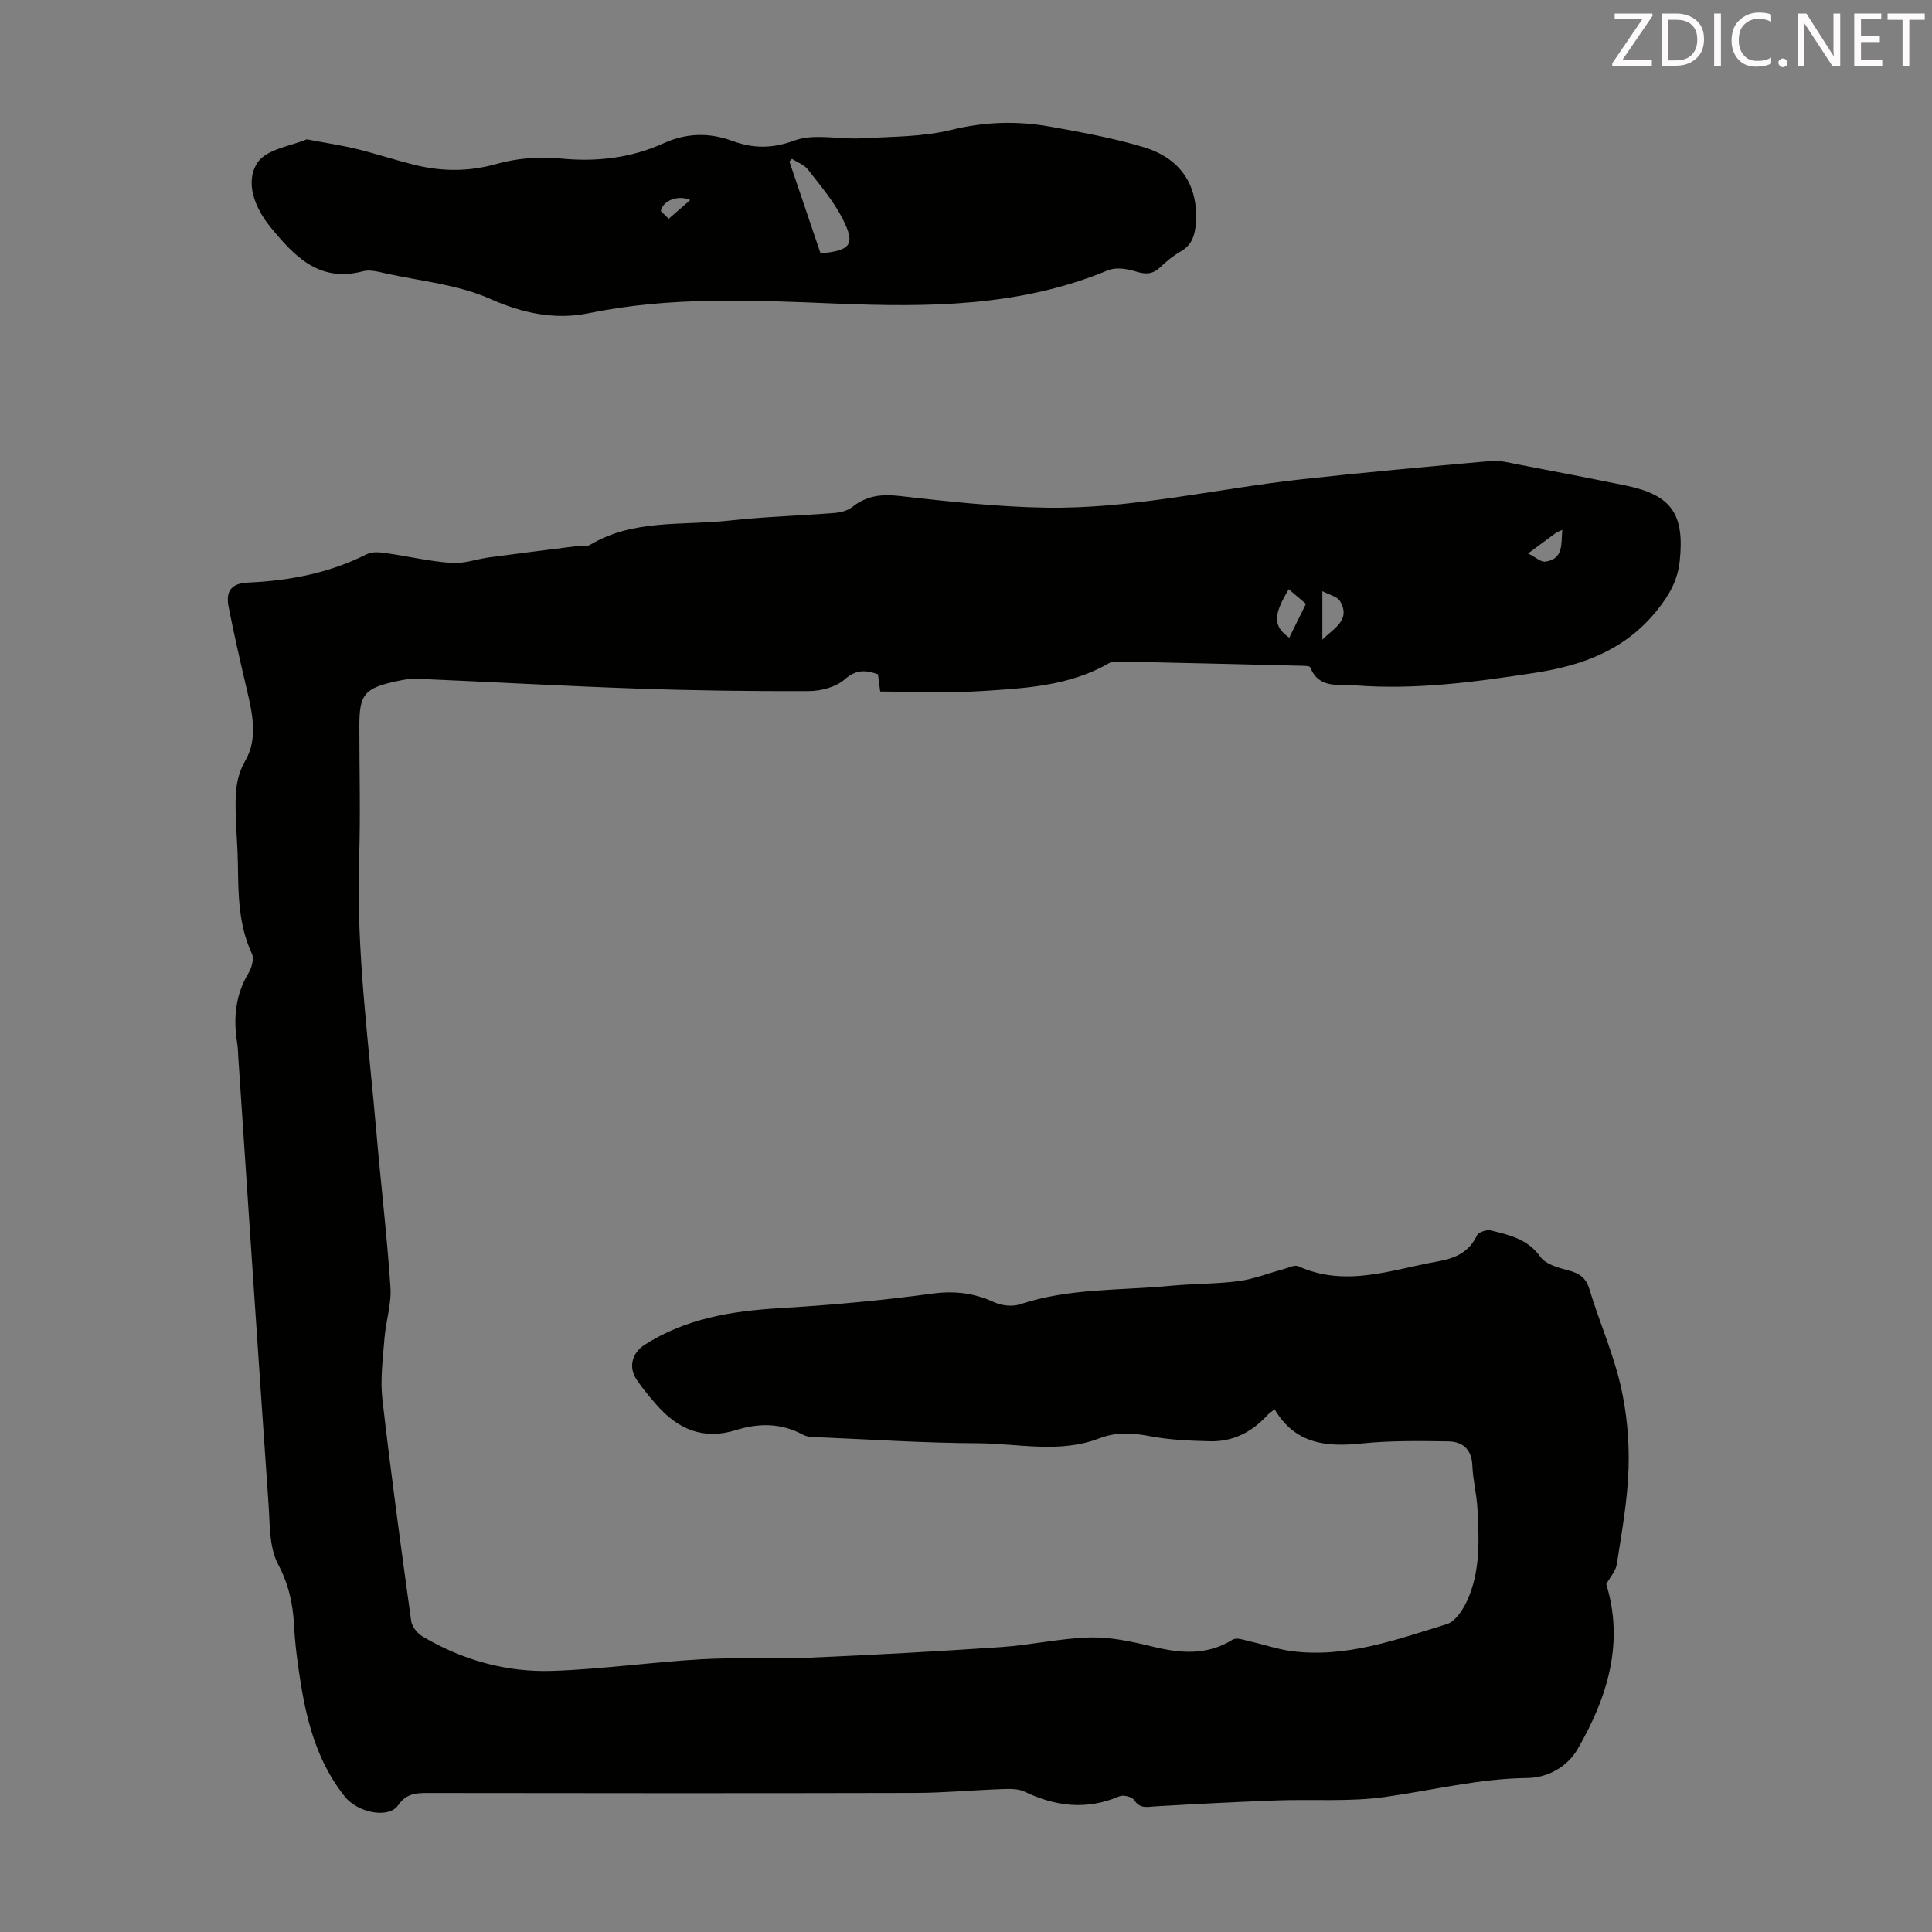 <svg enable-background="new 0 0 400 400" viewBox="0 0 400 400" xmlns="http://www.w3.org/2000/svg"><rect x="0" y="0" width="400" height="400" fill="#808080" stroke="none"/><path d="m182.24 143.17c-.2-1.52-.33-2.49-.47-3.57-2.53-.88-4.5-1.05-6.9 1.07-1.8 1.59-4.89 2.4-7.4 2.41-11.96.05-23.92-.11-35.88-.53-15.08-.52-30.14-1.38-45.22-2.02-1.54-.07-3.12.25-4.64.59-6.32 1.42-7.33 2.72-7.33 9.2 0 9.18.25 18.37-.05 27.54-.62 19.1 1.98 37.97 3.61 56.91.91 10.59 2.18 21.15 2.88 31.75.23 3.49-.96 7.05-1.24 10.6-.33 4.18-.9 8.45-.43 12.57 1.75 15.33 3.85 30.63 5.96 45.92.16 1.17 1.28 2.57 2.35 3.2 8.27 4.9 17.36 7.45 26.9 7.13 10.26-.35 20.48-1.81 30.73-2.4 7.44-.43 14.93-.01 22.39-.33 13.28-.57 26.56-1.3 39.82-2.2 6.12-.42 12.2-1.83 18.32-1.99 4.28-.11 8.66.83 12.86 1.86 5.82 1.43 11.33 1.95 16.73-1.42.82-.51 2.43.12 3.63.39 2.88.63 5.69 1.64 8.6 2.01 11.23 1.44 21.65-2.39 32.08-5.6 1.73-.53 3.29-2.88 4.16-4.75 2.83-6.08 2.53-12.65 2.19-19.14-.16-3.01-.94-5.98-1.06-8.99-.14-3.39-2.08-4.92-5.01-4.96-6-.09-12.04-.17-17.99.44-7.28.75-13.69.11-17.94-7.09-.59.49-1.13.83-1.54 1.28-3.19 3.47-7.12 5.47-11.85 5.35-4.13-.11-8.31-.27-12.34-1.04-3.62-.69-7.04-.92-10.48.41-8.29 3.22-16.84 1.08-25.25 1.04-11.07-.05-22.13-.78-33.19-1.25-.99-.04-2.1-.03-2.92-.48-4.53-2.48-9.21-2.48-13.97-.99-6.76 2.12-12.05-.21-16.45-5.27-1.47-1.69-2.92-3.41-4.15-5.27-1.68-2.54-.85-5.48 1.72-7.13 8.49-5.42 17.94-6.98 27.8-7.57 10.58-.63 21.17-1.58 31.67-3.01 4.67-.64 8.72-.15 12.91 1.78 1.54.71 3.76.95 5.34.42 10.16-3.38 20.77-2.83 31.2-3.83 4.67-.45 9.41-.36 14.05-.97 3.13-.41 6.15-1.63 9.23-2.45 1.04-.28 2.34-.98 3.14-.62 9.82 4.43 19.25.71 28.83-1 3.66-.65 6.47-1.87 8.15-5.39.32-.67 1.99-1.25 2.83-1.04 3.86.94 7.68 1.78 10.31 5.49 1.09 1.54 3.7 2.24 5.76 2.79 2.26.6 3.64 1.45 4.38 3.9 1.99 6.62 4.84 13.02 6.41 19.72 1.31 5.58 1.86 11.48 1.7 17.21-.19 6.67-1.41 13.33-2.43 19.96-.22 1.47-1.43 2.78-2.19 4.17 3.74 12.21.24 23.47-5.92 34.13-2.15 3.72-6.24 5.96-10.41 6.01-10.05.11-19.68 2.56-29.51 3.93-7.36 1.03-14.94.44-22.42.71-8.37.31-16.73.74-25.09 1.23-1.7.1-3.17.57-4.39-1.31-.44-.67-2.26-1.12-3.06-.77-6.75 2.89-13.18 2.13-19.63-.96-1.31-.63-3.04-.59-4.56-.54-6.03.21-12.06.78-18.09.8-33.7.08-67.4.06-101.09.01-2.45 0-4.36.21-5.97 2.55-1.92 2.8-8.32 1.59-11.02-1.79-5.42-6.77-7.72-14.8-9.08-23.15-.66-4.08-1.23-8.2-1.44-12.32-.23-4.5-1.12-8.51-3.32-12.68-1.85-3.52-1.67-8.22-1.96-12.42-2.15-30.81-4.19-61.63-6.26-92.45-.07-1.01-.07-2.02-.23-3.01-.83-5.11-.39-9.96 2.36-14.52.66-1.1 1.16-2.95.69-3.96-2.81-6-2.82-12.34-2.91-18.72-.04-3.24-.35-6.48-.43-9.73-.09-3.96-.25-7.7 1.98-11.55 2.69-4.64 1.41-10 .22-15.07-1.3-5.54-2.57-11.09-3.67-16.67-.59-3.04.19-4.95 4.04-5.12 8.53-.38 16.84-1.96 24.58-5.89 1.07-.54 2.63-.39 3.91-.21 4.54.64 9.04 1.71 13.59 2.04 2.57.19 5.22-.81 7.85-1.16 5.97-.8 11.94-1.55 17.91-2.3.99-.13 2.19.16 2.97-.31 8.96-5.35 19.1-3.93 28.77-5 7.22-.8 14.51-1 21.75-1.57 1.27-.1 2.74-.46 3.7-1.22 2.91-2.3 5.93-2.74 9.64-2.32 10.1 1.14 20.25 2.27 30.39 2.44 17.86.3 35.3-3.91 52.96-5.87 13.12-1.45 26.27-2.63 39.41-3.81 1.73-.15 3.54.36 5.28.69 7.46 1.43 14.93 2.86 22.38 4.38 9.55 1.95 12.3 5.86 11.3 15.55-.41 4.03-2.12 7.1-4.72 10.33-6.6 8.18-15.32 11.38-25.21 12.91-12.41 1.91-24.82 3.59-37.4 2.6-3.3-.26-7.4.78-9.17-3.72-.14-.35-1.44-.32-2.21-.34-12.41-.31-24.83-.6-37.24-.87-.75-.02-1.64 0-2.25.36-8.16 4.71-17.29 5.18-26.3 5.75-6.86.45-13.8.1-21.04.1zm84.58-21.17c-3.28 5.43-3.24 7.65.1 10.03 1.13-2.29 2.26-4.56 3.46-7.01-1.19-1.02-2.28-1.93-3.56-3.02zm6.96 10.45c2.23-2.32 6.04-4.05 3.63-8.03-.54-.9-2.07-1.2-3.63-2.03zm42.59-17.86c1.65.82 2.68 1.81 3.56 1.69 3.85-.54 3.25-3.7 3.52-6.57-.57.26-.99.39-1.32.63-1.6 1.15-3.18 2.34-5.76 4.25z" fill="#010100"/><path d="m63.52 28.84c4.27.82 7.36 1.27 10.38 2.01 3.9.96 7.73 2.23 11.62 3.21 5.72 1.45 11.33 1.55 17.18-.09 4.18-1.18 8.84-1.61 13.16-1.17 7.56.77 14.72-.05 21.56-3.15 4.76-2.15 9.4-2.24 14.23-.47 4.25 1.56 8.17 1.63 12.81-.08 4.13-1.52 9.25-.2 13.92-.47 6.22-.35 12.61-.27 18.58-1.74 6.95-1.72 13.7-1.89 20.56-.66 6.47 1.16 12.99 2.35 19.27 4.24 7.77 2.34 11.33 8.04 10.8 15.7-.17 2.43-.76 4.53-3.12 5.88-1.54.88-2.96 2.04-4.25 3.27-1.59 1.52-3.09 1.52-5.13.87-1.77-.56-4.09-.9-5.7-.23-18.18 7.58-37.22 7.67-56.4 6.89-17.08-.7-34.13-1.5-51.11 2-6.92 1.42-13.62.04-20.44-2.99-6.68-2.97-14.39-3.66-21.66-5.27-1.51-.34-3.22-.81-4.63-.43-9.05 2.42-14.26-3.16-19.14-9.13-3.18-3.89-5.38-9.23-2.73-13.31 1.89-2.89 7.21-3.55 10.24-4.88zm106.37 23.62c6.27-.58 7.27-1.85 4.59-7.12-1.88-3.7-4.66-6.96-7.22-10.26-.77-.99-2.18-1.47-3.29-2.19-.18.18-.35.36-.53.54 2.15 6.36 4.31 12.72 6.45 19.03zm-31.44-7.17c1.75-1.52 3.06-2.66 4.45-3.87-2.37-1.12-5.68.03-6.08 2.29.38.36.92.89 1.63 1.58z" fill="#010100"/><g fill="#fcfafa"><path d="m342.2 3.2-6.3 9.2h6.1v1.2h-8.2v-.5l6.2-9.1h-5.7v-1.2h7.8v.4z"/><path d="m344 13.7v-10.9h3.1c1.6 0 3 .5 4.1 1.4 1.1 1 1.6 2.2 1.6 3.9s-.5 3-1.6 4-2.5 1.5-4.2 1.5h-3zm1.4-9.6v8.4h1.6c1.4 0 2.5-.4 3.2-1.1.8-.8 1.2-1.8 1.2-3.2s-.4-2.4-1.2-3.1-1.8-1-3.1-1z"/><path d="m356.3 2.8v10.9h-1.4v-10.9z"/><path d="m366.6 13.2c-.8.4-1.8.6-3 .6-1.6 0-2.8-.5-3.7-1.5s-1.4-2.3-1.4-3.9c0-1.7.5-3.2 1.6-4.2s2.4-1.6 4-1.6c1 0 1.9.1 2.6.4v1.5c-.8-.4-1.6-.6-2.6-.6-1.2 0-2.2.4-3 1.2s-1.1 1.9-1.1 3.3c0 1.3.4 2.3 1.1 3.1s1.6 1.1 2.8 1.1c1.1 0 2-.2 2.8-.7v1.3z"/><path d="m368.2 13c0-.3.1-.5.3-.6.2-.2.4-.3.6-.3.3 0 .5.1.7.3s.3.4.3.6-.1.5-.3.6c-.2.2-.4.3-.7.3s-.5-.1-.6-.3c-.2-.2-.3-.4-.3-.6z"/><path d="m381.1 13.7h-1.7l-5.5-8.4c-.2-.2-.3-.5-.4-.7 0 .2.1.8.1 1.5v7.6h-1.4v-10.9h1.8l5.3 8.3c.3.4.4.6.4.8 0-.3-.1-.8-.1-1.6v-7.5h1.4v10.9z"/><path d="m389.7 13.7h-5.8v-10.9h5.6v1.2h-4.2v3.5h3.9v1.2h-3.9v3.7h4.4z"/><path d="m398.4 4.1h-3.1v9.6h-1.4v-9.6h-3.1v-1.3h7.7v1.3z"/></g></svg>